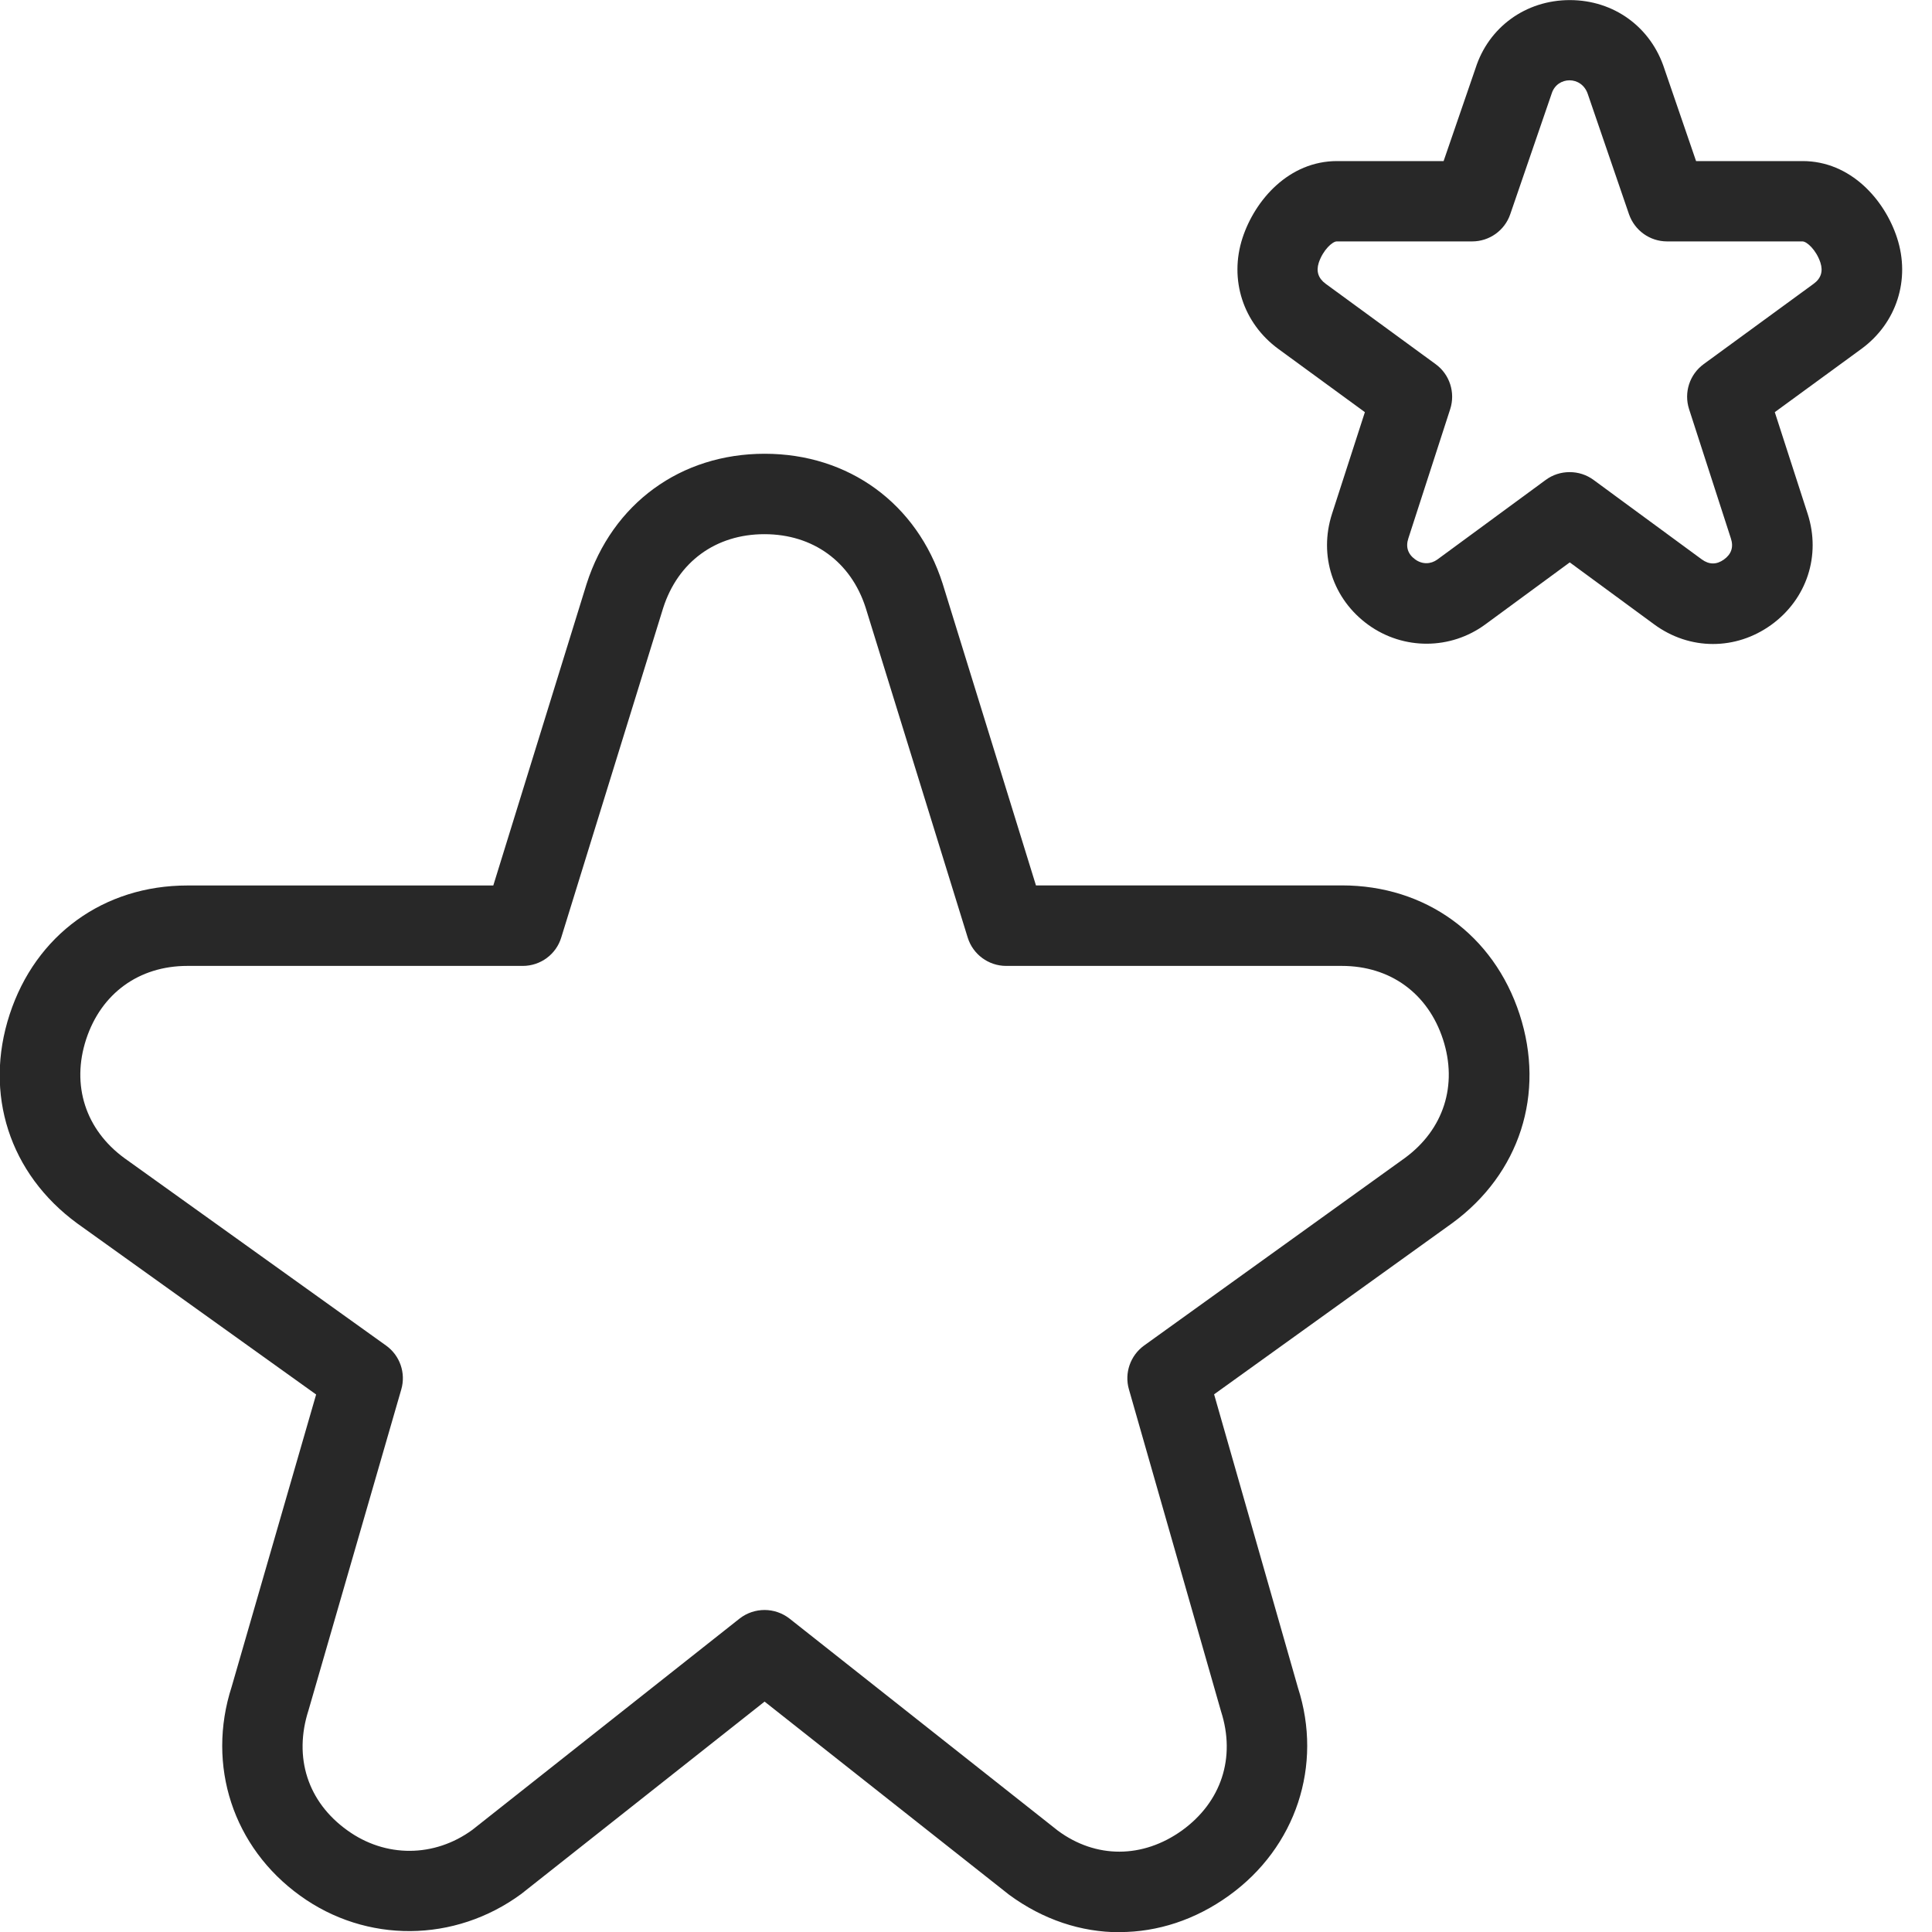 <?xml version="1.0" encoding="UTF-8"?> <svg xmlns="http://www.w3.org/2000/svg" width="67" height="67" viewBox="0 0 67 67" fill="none"> <g clip-path="url(#clip0_271_25)"> <path d="M38.827 67.008C37.498 67.008 36.172 66.576 34.991 65.705L26.515 59.01L18.079 65.679C15.765 67.38 12.697 67.396 10.41 65.741C8.085 64.069 7.152 61.224 8.034 58.494L10.963 48.36L2.68 42.428C0.329 40.708 -0.567 37.933 0.335 35.178C1.237 32.419 3.596 30.708 6.496 30.708H17.107L20.343 20.248C21.239 17.459 23.604 15.736 26.518 15.736C29.433 15.736 31.8 17.462 32.688 20.234L35.926 30.705H46.537C49.438 30.705 51.799 32.419 52.698 35.175C53.597 37.928 52.704 40.702 50.364 42.416L42.104 48.354L45.013 58.533C45.881 61.218 44.949 64.06 42.623 65.735C41.451 66.581 40.139 67.003 38.829 67.003L38.827 67.008ZM26.515 55.833C26.82 55.833 27.127 55.934 27.381 56.132L36.685 63.485C38.003 64.46 39.628 64.457 40.993 63.477C42.355 62.491 42.861 60.953 42.344 59.348L39.15 48.181C38.986 47.615 39.201 47.006 39.675 46.663L48.72 40.158C50.063 39.173 50.56 37.634 50.041 36.043C49.521 34.449 48.212 33.497 46.534 33.497H34.893C34.282 33.497 33.74 33.098 33.559 32.514L30.019 21.071C29.508 19.483 28.196 18.525 26.51 18.525C24.823 18.525 23.512 19.483 22.998 21.085L19.463 32.514C19.285 33.098 18.743 33.497 18.129 33.497H6.496C4.821 33.497 3.509 34.449 2.987 36.043C2.468 37.634 2.965 39.178 4.319 40.166L13.389 46.663C13.869 47.006 14.081 47.617 13.916 48.184L10.7 59.306C10.17 60.95 10.675 62.491 12.04 63.471C13.364 64.432 15.067 64.42 16.384 63.455L25.65 56.129C25.904 55.931 26.211 55.833 26.515 55.833ZM59.401 22.333C58.689 22.333 57.977 22.104 57.36 21.649L54.438 19.503L51.512 21.652C50.306 22.54 48.675 22.548 47.456 21.672C46.222 20.781 45.725 19.268 46.194 17.816L47.333 14.293L44.334 12.102C43.109 11.206 42.62 9.695 43.089 8.252C43.525 6.923 44.706 5.586 46.367 5.586H50.063L51.169 2.37C51.623 0.943 52.91 0.003 54.44 0.003C55.97 0.003 57.257 0.941 57.723 2.395L58.818 5.586H62.514C64.175 5.586 65.356 6.923 65.788 8.249C66.26 9.695 65.772 11.206 64.552 12.099L61.548 14.293L62.687 17.816C63.156 19.265 62.659 20.778 61.422 21.672C60.808 22.113 60.107 22.333 59.407 22.333H59.401ZM54.438 16.373C54.728 16.373 55.018 16.462 55.264 16.644L59.016 19.399C59.273 19.586 59.532 19.586 59.786 19.402C60.043 19.218 60.124 18.972 60.026 18.673L58.575 14.187C58.391 13.612 58.592 12.987 59.08 12.629L62.896 9.841C63.15 9.656 63.228 9.411 63.131 9.109C62.986 8.668 62.659 8.372 62.508 8.372H57.813C57.215 8.372 56.688 7.992 56.492 7.429L55.066 3.269C54.853 2.616 54.002 2.641 53.812 3.241L52.374 7.429C52.182 7.992 51.651 8.372 51.054 8.372H46.358C46.208 8.372 45.881 8.668 45.733 9.112C45.638 9.408 45.716 9.653 45.973 9.841L49.787 12.629C50.275 12.984 50.476 13.615 50.292 14.187L48.84 18.671C48.742 18.969 48.824 19.218 49.08 19.402C49.326 19.578 49.619 19.57 49.848 19.402L53.603 16.644C53.849 16.462 54.139 16.373 54.429 16.373H54.438Z" fill="#282828"></path> </g> <defs> <clipPath id="clip0_271_25"> <rect width="67" height="67" fill="white"></rect> </clipPath> </defs> </svg> 